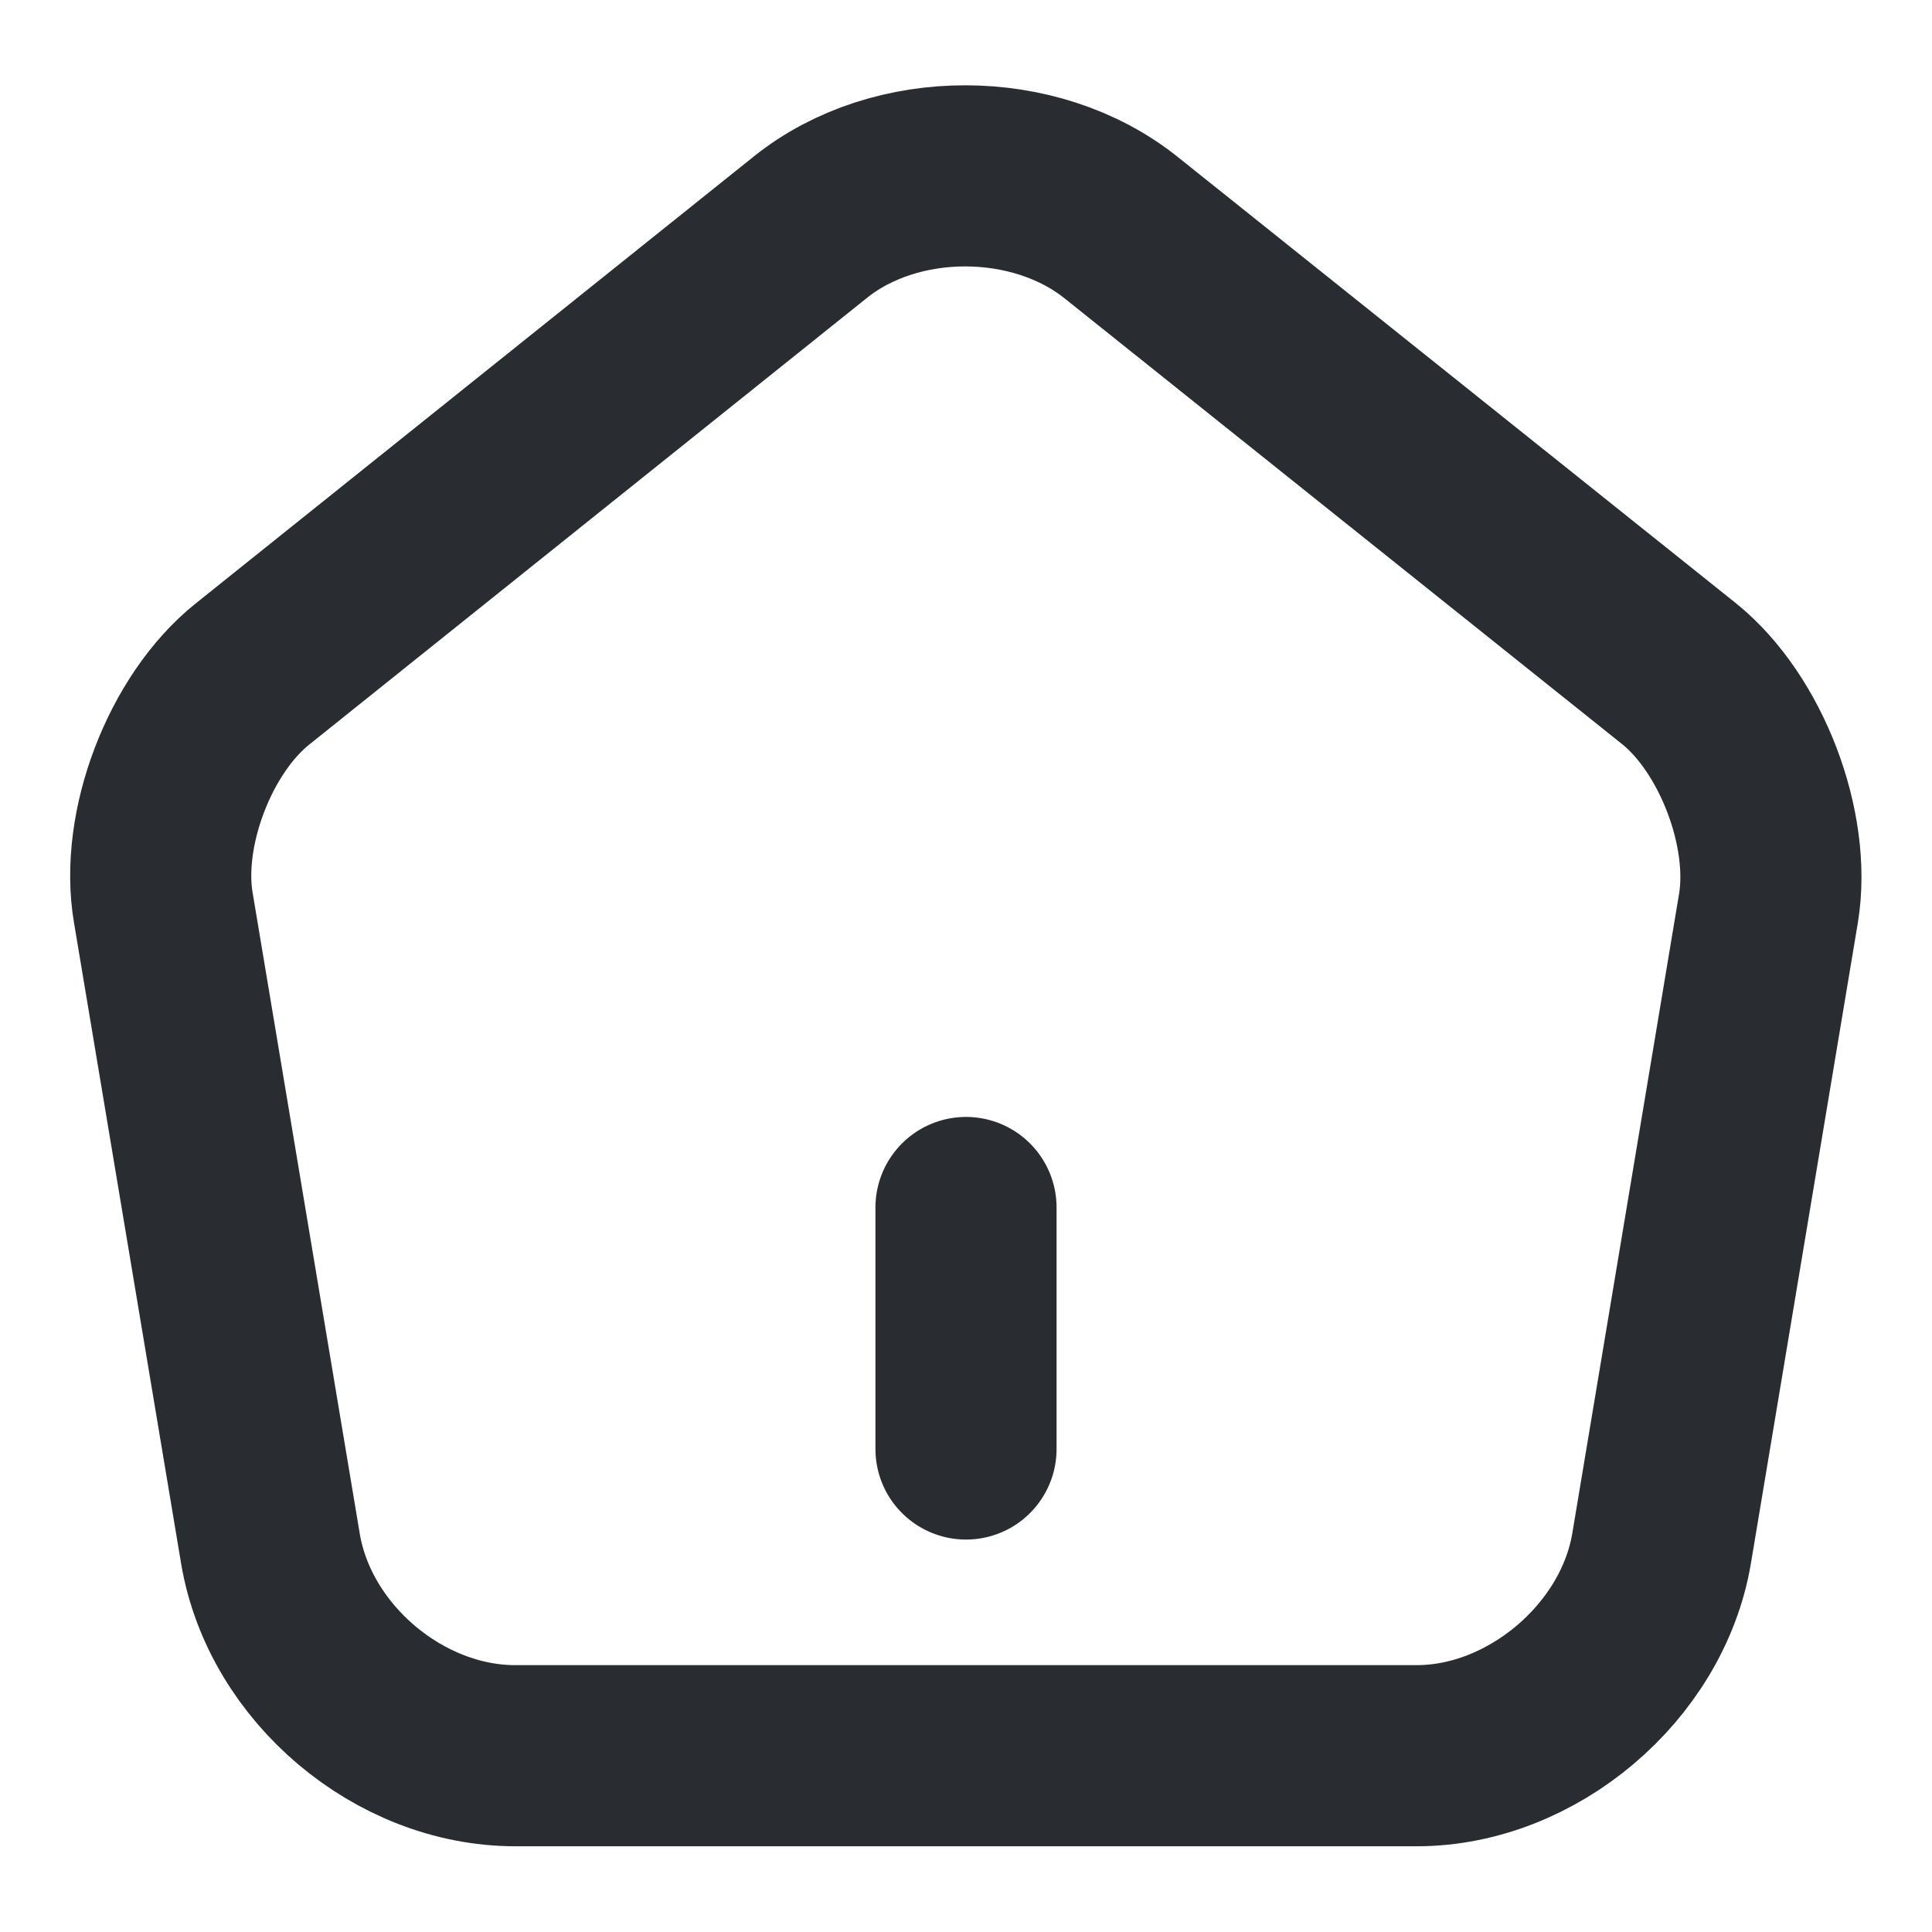 <svg width="16" height="16" viewBox="0 0 16 16" fill="none" xmlns="http://www.w3.org/2000/svg">
<path d="M8 12V10" stroke="#292D32" stroke-width="1.5" stroke-linecap="round" stroke-linejoin="round"/>
<path d="M6.713 1.88L2.093 5.58C1.573 5.994 1.24 6.867 1.353 7.52L2.24 12.827C2.4 13.774 3.307 14.54 4.267 14.54H11.733C12.687 14.54 13.6 13.767 13.76 12.827L14.646 7.52C14.753 6.867 14.42 5.994 13.906 5.58L9.287 1.887C8.573 1.314 7.42 1.314 6.713 1.88Z" stroke="#292D32" stroke-width="1.5" stroke-linecap="round" stroke-linejoin="round"/>
</svg>
